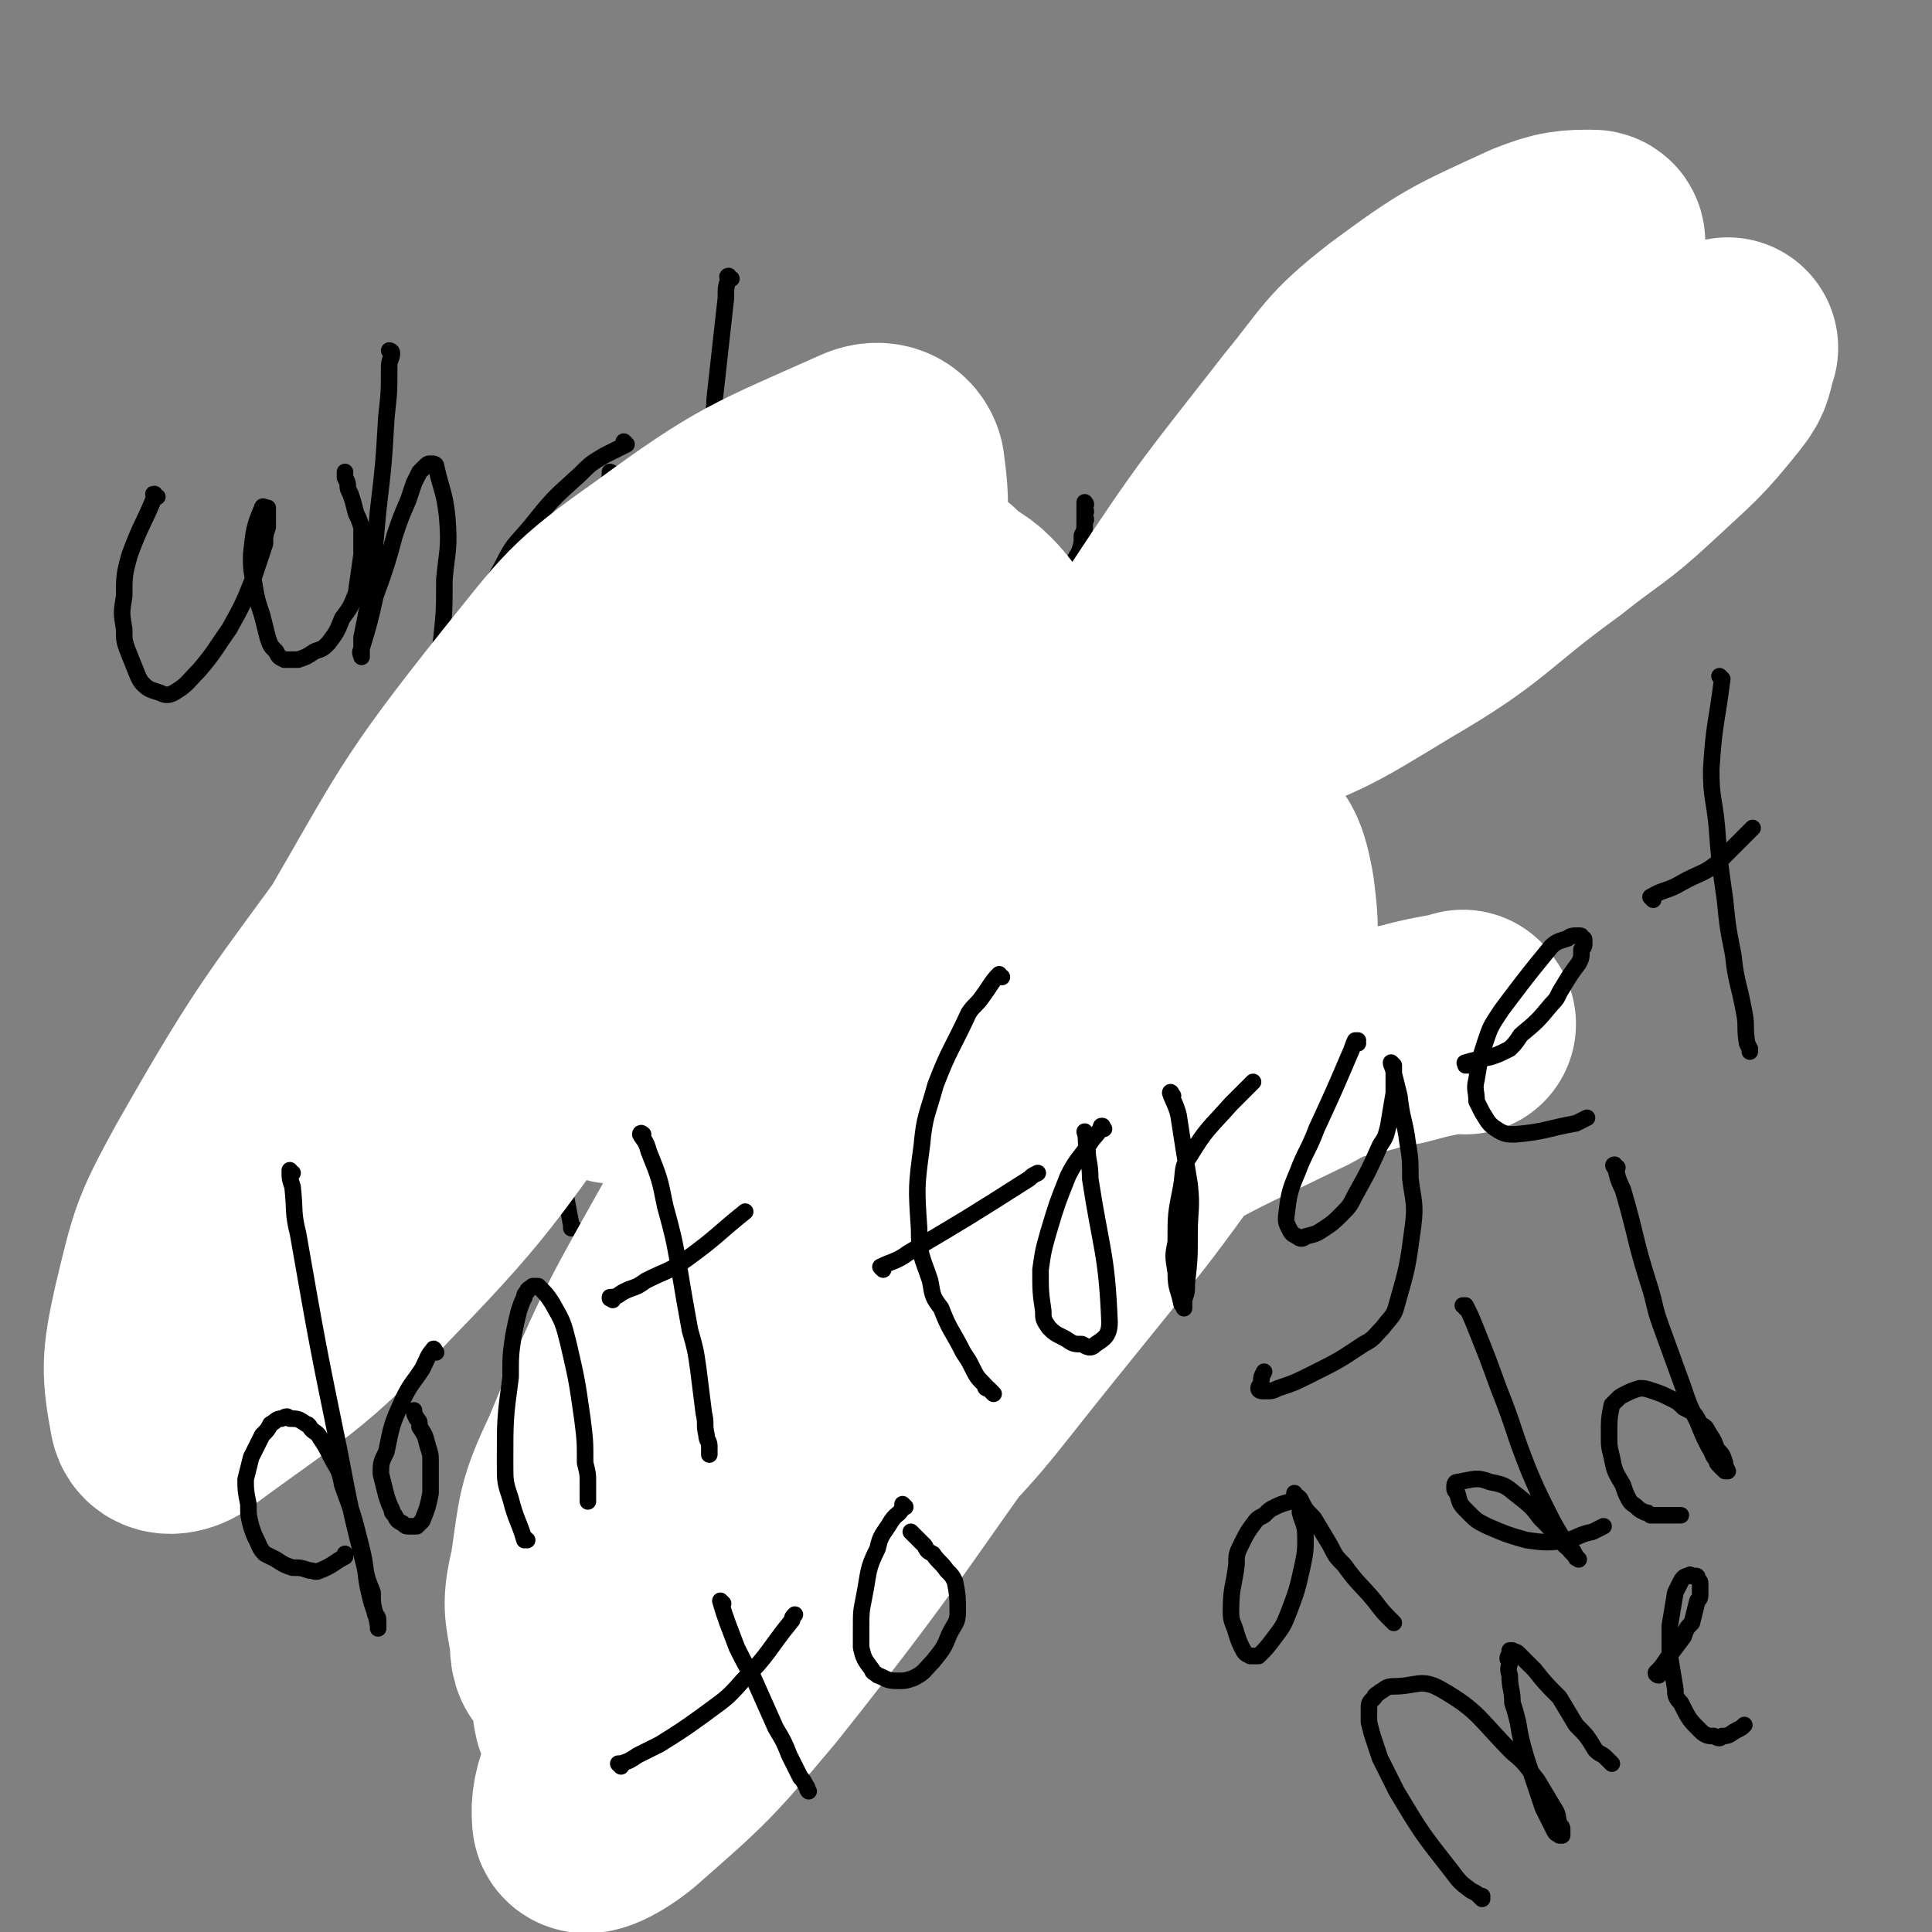 <svg viewBox='0 0 700 700' version='1.1' xmlns='http://www.w3.org/2000/svg' xmlns:xlink='http://www.w3.org/1999/xlink'><rect x="0" y="0" width="700" height="700" fill="#808080" stroke="none"/><g fill='none' stroke='#000000' stroke-width='6' stroke-linecap='round' stroke-linejoin='round'><path d='M57,180c-1,0 -1,-1 -1,-1 -1,0 0,0 0,1 -4,10 -5,10 -9,21 -2,7 -2,8 -2,15 -1,6 -1,6 0,12 0,4 0,4 1,7 2,5 2,5 4,10 1,2 1,2 2,3 2,2 3,2 6,3 2,1 3,1 5,0 5,-3 5,-4 9,-8 6,-7 6,-8 11,-15 5,-9 5,-9 9,-19 2,-6 2,-6 4,-12 0,-3 0,-3 1,-6 0,-2 0,-2 0,-5 0,-1 0,-1 0,-2 -1,0 -2,-1 -2,0 -3,7 -3,8 -4,17 0,5 0,5 1,10 1,6 1,6 3,12 1,4 1,4 2,8 1,3 1,3 3,5 1,2 1,2 3,3 2,0 3,0 5,0 3,-1 3,-1 6,-3 3,-1 3,-1 5,-3 3,-4 3,-4 5,-9 3,-4 3,-4 5,-9 1,-7 1,-7 2,-14 0,-5 0,-5 0,-10 -1,-3 -1,-3 -2,-5 -1,-4 -1,-4 -2,-7 -1,-2 -1,-2 -1,-3 0,-1 0,-1 -1,-3 0,-1 0,-1 0,-2 '/><path d='M142,128c0,0 -1,-1 -1,-1 0,0 0,0 1,1 0,0 0,0 0,0 0,0 -1,-1 -1,-1 0,0 1,0 1,1 0,2 -1,2 -1,5 0,9 0,9 -1,18 -1,17 -1,17 -3,34 -1,11 -1,11 -2,22 -1,7 -1,7 -2,14 -1,5 -1,5 -2,10 0,2 0,2 0,4 -1,2 0,2 0,3 0,0 0,0 0,0 0,-1 0,-2 0,-3 3,-10 3,-10 5,-19 4,-11 4,-11 7,-22 2,-6 2,-6 5,-13 1,-3 1,-3 2,-6 1,-2 1,-2 2,-4 1,-1 1,-1 2,-2 1,-1 1,-1 2,-1 1,0 2,0 2,1 2,9 3,9 4,18 1,12 0,12 -1,23 0,11 0,11 -1,21 -1,8 -2,8 -3,17 -1,5 -1,5 -2,10 0,0 0,0 0,0 '/><path d='M227,161c0,0 -1,-1 -1,-1 0,0 0,0 1,1 0,0 0,0 0,0 0,0 -1,-1 -1,-1 0,0 0,0 1,1 0,0 0,0 0,0 -4,2 -4,2 -8,4 -5,3 -5,3 -9,7 -10,9 -10,9 -18,19 -6,7 -6,6 -10,14 -5,9 -5,9 -8,19 -2,6 -2,6 -3,12 0,4 0,4 1,8 0,2 1,2 2,4 2,1 2,2 4,2 4,-2 5,-2 9,-6 7,-6 7,-6 12,-14 8,-13 8,-13 14,-26 4,-7 3,-7 6,-14 1,-5 1,-5 2,-9 1,-3 0,-3 0,-5 1,-1 0,-1 0,-3 0,0 0,0 0,-1 0,0 1,-1 0,-1 0,2 0,2 -1,5 -2,7 -2,7 -3,14 -1,9 -1,9 -2,18 0,7 0,7 0,13 0,4 0,4 1,8 0,2 0,2 1,5 0,0 -1,2 0,1 1,-1 2,-2 4,-4 0,-1 0,-1 1,-2 '/><path d='M265,101c-1,0 -1,-1 -1,-1 -1,0 0,1 0,1 0,0 0,0 0,0 0,0 0,-1 0,-1 -1,0 0,1 0,1 0,0 0,0 0,0 -1,3 -1,3 -1,7 -2,18 -2,18 -4,36 -1,16 -1,16 -2,32 0,11 0,11 0,22 0,7 0,7 0,13 0,4 0,4 1,8 0,2 0,2 0,4 0,1 0,1 1,1 0,0 0,0 1,-1 '/><path d='M259,152c0,0 -1,-1 -1,-1 0,0 1,0 1,0 0,0 0,0 0,0 1,0 1,1 2,1 9,0 9,0 19,-1 7,0 7,-1 14,-3 1,0 1,0 1,0 '/><path d='M356,179c0,0 -1,-1 -1,-1 0,0 0,0 1,0 0,0 0,0 0,0 0,1 -1,0 -1,0 0,0 1,0 1,0 -1,3 -1,3 -2,6 -1,9 -2,9 -2,17 -1,6 -1,6 0,12 0,6 1,6 3,12 0,3 0,3 2,4 1,2 1,2 3,2 3,1 3,1 5,0 5,-2 5,-2 9,-5 4,-3 4,-4 7,-7 3,-4 3,-4 5,-8 2,-5 2,-6 5,-11 1,-3 1,-3 1,-6 1,-2 1,-2 1,-5 1,-1 0,-1 0,-3 1,-1 0,-1 0,-1 0,-1 0,-1 0,-1 0,-1 0,-1 0,-1 0,0 0,0 0,0 1,0 0,-1 0,-1 0,0 1,1 0,1 0,1 0,1 0,2 0,2 0,2 0,5 0,3 0,3 0,6 1,4 1,4 2,7 1,8 1,7 3,15 1,6 1,6 1,11 1,8 2,8 -1,15 -3,12 -4,12 -10,23 -3,6 -4,6 -8,10 -4,4 -4,4 -8,7 -5,3 -5,3 -10,5 -1,0 -1,0 -3,0 '/><path d='M459,156c0,0 -1,-1 -1,-1 0,0 0,0 0,0 0,0 0,0 0,0 1,1 0,0 0,0 0,0 0,0 0,0 -3,3 -4,3 -8,6 -3,2 -3,2 -5,5 -3,4 -3,3 -5,7 -5,11 -4,11 -8,22 -1,4 -1,4 -1,9 0,5 0,5 0,10 1,2 1,2 2,3 1,2 1,2 4,3 2,0 2,1 5,1 3,0 4,0 7,-2 6,-3 6,-3 10,-7 3,-3 3,-3 4,-7 3,-6 3,-6 4,-12 1,-4 1,-4 0,-7 0,-5 0,-5 -2,-10 -1,-3 -1,-3 -2,-6 -1,-2 -2,-2 -3,-4 -1,-2 -1,-2 -2,-3 0,-1 0,-1 0,-2 -1,-1 0,-1 0,-3 0,0 0,0 0,0 '/><path d='M489,156c0,0 -1,0 -1,-1 0,0 0,1 0,1 0,0 0,0 0,0 1,0 0,-1 0,-1 -1,8 0,9 0,17 -1,8 -1,8 -1,16 0,8 0,8 1,16 0,3 0,3 1,7 1,2 1,2 3,4 1,2 1,2 2,2 3,1 3,1 6,1 3,-1 3,-1 6,-3 2,-1 2,-2 4,-4 5,-9 6,-9 10,-18 5,-12 4,-12 8,-24 2,-6 2,-6 3,-12 2,-6 2,-6 4,-12 '/><path d='M545,141c0,0 -1,-1 -1,-1 0,0 0,0 1,0 0,0 0,0 0,0 0,1 -1,0 -1,0 0,0 1,0 1,0 0,4 0,4 -1,8 -2,15 -2,15 -4,29 -1,8 -1,8 -2,16 -1,4 -1,4 -1,8 0,1 0,1 0,3 0,1 0,1 0,3 0,0 0,0 0,1 0,0 0,0 0,0 0,-2 0,-2 0,-3 2,-5 2,-5 4,-9 7,-12 7,-12 15,-23 4,-5 5,-5 9,-10 7,-7 7,-8 14,-14 2,-3 3,-3 5,-6 2,-1 2,-1 3,-3 '/><path d='M92,378c0,0 -1,-1 -1,-1 0,0 0,0 0,0 0,0 0,0 0,0 1,1 0,0 0,0 0,0 0,0 0,0 0,0 0,0 0,0 1,7 1,7 2,14 1,9 0,10 1,19 3,14 2,15 6,28 3,8 4,8 9,14 2,3 3,3 6,4 2,1 2,2 4,2 5,0 5,0 9,-2 2,-1 3,-1 4,-3 4,-7 4,-8 7,-16 3,-7 4,-7 5,-15 1,-9 0,-9 0,-19 0,-7 -1,-7 -2,-13 -1,-5 -1,-5 -3,-9 -2,-6 -2,-6 -5,-12 -1,-2 -1,-2 -2,-4 -1,-1 -1,-1 -2,-3 -1,0 -1,0 -1,-1 -1,0 -1,0 -1,0 '/><path d='M173,354c0,0 -1,0 -1,-1 0,0 0,1 0,1 0,0 0,0 0,0 1,0 0,-1 0,-1 -3,4 -3,5 -6,11 -1,3 -2,3 -2,6 0,4 0,4 1,8 1,4 2,4 4,8 2,3 2,3 4,6 4,6 4,6 8,13 2,5 3,5 4,10 1,6 2,7 1,13 -1,6 -2,6 -4,11 -2,4 -2,4 -5,6 -3,4 -4,4 -7,8 -2,1 -2,1 -4,3 -2,1 -2,1 -3,1 -1,1 -1,1 -2,1 -1,0 -1,0 -1,0 0,0 0,0 -1,0 '/><path d='M208,445c-1,0 -1,-1 -1,-1 0,0 0,1 0,1 0,0 0,0 0,0 0,0 0,0 0,-1 -8,-42 -7,-42 -14,-85 0,-2 0,-2 0,-4 0,-2 0,-2 0,-3 0,-1 0,-1 0,-2 0,0 0,0 0,0 1,2 1,2 3,5 3,6 3,6 7,12 6,10 6,10 13,20 6,8 6,8 13,16 3,4 3,4 7,8 4,5 4,5 9,9 1,2 1,2 3,4 2,1 2,2 3,3 1,0 1,1 2,0 1,0 1,-1 1,-2 1,-2 0,-2 1,-5 0,-3 1,-3 1,-7 -1,-10 -1,-10 -2,-19 -1,-7 -1,-7 -2,-14 -2,-10 -2,-10 -3,-20 -1,-4 -1,-4 -2,-9 -1,-4 -1,-4 -2,-8 0,-2 0,-2 -1,-4 0,-1 0,-1 0,-2 0,-1 0,-1 0,-1 0,0 0,0 0,0 '/><path d='M258,506c0,0 -1,-1 -1,-1 0,0 0,0 0,0 0,0 0,0 0,0 1,1 0,0 0,0 0,0 0,0 0,0 0,0 0,0 0,0 1,5 1,5 1,10 1,12 1,12 2,23 1,7 1,7 2,14 1,8 1,8 3,15 1,5 1,5 2,10 0,3 0,3 1,5 0,2 0,2 0,3 0,0 0,1 0,1 -3,-14 -4,-15 -7,-30 -2,-10 -2,-10 -3,-21 0,-5 -1,-5 -1,-11 0,-8 0,-8 1,-17 0,-3 0,-3 1,-6 2,-6 2,-7 5,-12 2,-4 2,-4 5,-6 4,-4 4,-4 9,-7 3,-2 3,-2 7,-3 3,-1 4,-1 7,0 3,1 3,1 5,3 3,6 3,6 4,13 0,6 0,7 -1,14 -2,7 -2,7 -5,14 -4,7 -5,7 -10,14 -2,3 -3,3 -5,5 -2,2 -2,2 -4,4 -2,1 -2,1 -3,2 -1,1 -1,1 -1,1 -1,1 -1,1 -1,1 0,0 0,0 0,0 2,0 2,0 3,0 4,1 4,0 8,1 5,1 5,1 10,3 4,1 4,1 8,3 3,2 4,2 7,4 3,3 3,3 5,6 2,3 2,3 4,6 '/></g>
<g fill='none' stroke='#FFFFFF' stroke-width='80' stroke-linecap='round' stroke-linejoin='round'><path d='M531,371c-1,-1 -1,-2 -1,-1 -11,2 -12,2 -23,5 0,0 0,0 -1,0 -4,1 -4,1 -9,2 -13,4 -14,2 -26,9 -39,19 -40,18 -76,43 -37,25 -37,26 -69,57 -29,29 -29,30 -53,63 -27,36 -27,37 -49,76 -9,16 -14,24 -13,34 0,4 9,-1 15,-6 24,-21 25,-22 46,-47 51,-64 48,-66 97,-131 21,-29 25,-26 42,-56 24,-43 26,-45 41,-90 2,-9 0,-13 -6,-18 -9,-7 -14,-10 -26,-7 -31,8 -33,11 -61,29 -34,23 -36,23 -64,53 -22,23 -21,26 -37,54 -24,43 -25,43 -44,89 -9,19 -8,20 -11,40 -3,13 -2,13 0,25 0,4 0,7 3,7 24,-3 28,0 50,-13 35,-20 34,-24 64,-53 28,-27 27,-28 52,-59 33,-41 34,-41 64,-84 11,-16 13,-16 18,-34 6,-17 6,-19 4,-35 -2,-10 -3,-16 -12,-17 -28,-2 -35,-2 -63,12 -42,20 -45,23 -76,57 -29,31 -27,35 -46,74 -23,48 -22,49 -39,99 -8,24 -7,25 -9,49 -2,14 -4,26 2,28 7,1 15,-8 25,-21 36,-47 36,-48 66,-99 23,-39 24,-39 41,-80 19,-48 20,-49 31,-98 5,-23 5,-25 1,-48 -4,-23 -4,-26 -17,-44 -10,-14 -13,-18 -29,-20 -33,-4 -39,-6 -70,8 -42,17 -42,22 -76,52 -27,23 -25,25 -45,54 -34,47 -36,47 -65,98 -12,22 -12,23 -18,48 -4,18 -4,22 -1,38 1,4 6,3 9,1 35,-26 38,-25 68,-57 38,-39 36,-42 69,-85 44,-55 46,-54 86,-112 18,-26 19,-26 30,-55 6,-17 6,-21 4,-36 -1,-4 -5,-6 -10,-4 -38,17 -41,17 -75,42 -27,19 -27,21 -48,47 -35,44 -34,46 -62,94 -15,24 -15,25 -25,50 -6,16 -5,17 -8,34 -1,6 -2,7 0,12 1,3 3,4 6,3 14,-4 16,-4 29,-12 24,-16 25,-16 47,-36 42,-38 43,-38 81,-81 42,-47 41,-48 79,-98 2,-3 4,-8 1,-7 -30,14 -40,11 -67,37 -34,33 -31,39 -55,80 -9,16 -9,18 -11,35 -1,9 -3,13 3,17 10,7 16,10 29,4 41,-17 42,-22 79,-50 55,-41 53,-45 105,-89 42,-35 44,-32 83,-69 34,-33 32,-35 62,-71 6,-7 5,-7 9,-15 1,-2 3,-5 1,-5 -8,0 -11,0 -21,4 -26,12 -27,12 -50,29 -18,14 -17,16 -31,33 -28,36 -29,36 -54,74 -7,11 -8,12 -9,24 -1,5 0,9 5,10 12,4 15,4 28,0 31,-10 32,-11 60,-28 31,-18 29,-21 58,-42 15,-12 16,-11 30,-24 15,-14 16,-14 28,-29 4,-5 3,-6 5,-12 '/></g>
<g fill='none' stroke='#000000' stroke-width='6' stroke-linecap='round' stroke-linejoin='round'><path d='M106,425c-1,0 -1,-1 -1,-1 0,0 0,0 0,1 0,0 0,0 0,0 0,2 0,2 1,5 1,9 0,9 2,17 7,40 7,40 15,79 4,21 4,21 9,41 1,5 1,5 3,10 0,4 0,4 1,8 1,1 1,1 1,3 0,0 0,0 0,1 0,0 0,1 0,1 0,-1 0,-1 0,-1 -1,-6 -2,-6 -3,-11 -2,-8 -1,-9 -3,-17 -3,-12 -3,-12 -7,-23 -1,-6 -2,-6 -4,-10 -2,-4 -2,-4 -4,-7 -1,-2 -2,-2 -3,-3 -1,-1 -1,-2 -2,-2 -3,-2 -3,-2 -6,-2 -1,-1 -1,-1 -3,0 -2,0 -2,1 -4,2 -1,2 -1,2 -3,4 -2,4 -2,4 -4,8 -1,4 -1,4 -2,8 0,4 0,4 1,9 0,4 0,4 1,8 1,3 1,3 2,5 1,2 1,3 3,5 2,1 2,1 4,2 3,2 3,2 6,3 3,0 3,0 6,1 2,0 2,1 4,0 5,-2 5,-3 9,-5 0,-1 0,-1 0,-1 '/><path d='M158,490c0,0 -1,-1 -1,-1 0,0 0,0 0,0 0,0 0,0 0,0 1,1 0,-1 0,0 -2,2 -2,3 -4,7 -4,6 -4,5 -7,11 -4,9 -4,9 -6,19 -2,4 -2,4 -2,8 1,4 1,4 2,8 1,3 1,3 2,5 0,1 0,1 1,2 1,2 1,2 3,3 1,1 1,1 2,1 2,0 2,0 3,0 1,-1 1,-1 2,-2 2,-5 2,-5 3,-10 0,-5 0,-6 0,-11 0,-3 0,-3 -1,-6 -1,-4 -1,-4 -3,-7 0,-2 0,-2 -1,-3 -1,-2 -1,-2 -1,-3 '/><path d='M191,558c-1,0 -1,0 -1,-1 0,0 0,1 0,1 0,0 0,0 0,0 -2,-7 -3,-7 -5,-15 -2,-6 -2,-6 -2,-13 0,-16 0,-16 2,-31 0,-8 0,-8 1,-15 1,-5 1,-5 2,-9 1,-3 1,-3 2,-5 0,-1 0,-1 1,-2 0,-1 1,-1 2,-2 1,0 1,0 2,0 3,3 3,3 5,6 4,7 4,7 6,15 3,13 3,13 5,27 1,8 1,8 1,16 1,4 1,4 1,7 0,3 0,3 0,6 0,0 0,1 0,1 0,0 0,-1 0,-1 0,0 0,0 0,0 '/><path d='M233,412c0,-1 -1,-1 -1,-1 0,0 0,0 1,0 0,0 0,0 0,0 0,0 -1,-1 -1,0 1,2 2,2 3,6 4,10 4,10 6,20 3,11 3,11 5,22 2,12 2,12 4,23 2,7 2,7 3,14 1,8 1,8 2,16 1,4 0,4 1,8 0,2 1,2 1,4 0,1 0,1 0,2 0,1 0,1 0,1 '/><path d='M222,471c0,0 -1,-1 -1,-1 0,0 0,1 0,0 3,0 3,-1 5,-2 4,-2 4,-1 8,-4 8,-4 8,-3 15,-8 11,-8 11,-9 21,-17 0,0 0,0 0,0 '/><path d='M363,354c-1,0 -1,0 -1,-1 0,0 0,1 0,1 0,0 0,0 0,0 0,0 0,0 0,-1 0,0 0,1 0,1 0,0 0,0 0,0 0,0 0,-1 0,-1 -3,3 -3,4 -6,8 -2,3 -3,3 -5,6 -6,13 -7,13 -12,26 -3,11 -4,11 -5,22 -2,15 -2,15 -1,30 0,10 1,10 4,19 1,6 1,6 4,10 3,8 4,8 8,16 2,3 2,3 3,5 2,4 2,4 5,7 0,1 0,1 1,1 1,1 1,1 2,2 0,0 0,0 0,0 '/><path d='M320,460c0,0 -1,-1 -1,-1 0,0 0,0 1,1 0,0 0,0 0,0 0,0 -1,-1 -1,-1 4,-2 6,-2 10,-5 22,-13 22,-13 44,-27 1,-1 1,-1 3,-2 '/><path d='M400,409c0,0 -1,-1 -1,-1 0,0 0,0 0,0 0,0 0,0 0,0 1,1 0,0 0,0 0,0 1,0 0,0 -1,3 -2,3 -4,6 -4,6 -5,6 -8,12 -4,10 -4,10 -7,20 -2,7 -2,7 -3,14 0,8 0,8 1,15 0,3 0,3 2,6 2,2 2,2 6,4 3,2 3,2 6,2 2,1 3,2 5,0 3,-2 5,-3 5,-8 -1,-25 -3,-26 -7,-52 0,-6 -1,-6 -1,-11 -1,-3 0,-3 -1,-6 '/><path d='M425,397c0,0 -1,-1 -1,-1 0,0 0,0 0,0 0,0 0,0 0,0 1,1 0,-1 0,0 1,3 2,4 3,8 2,13 2,13 4,25 1,9 0,9 0,18 0,9 0,9 -1,18 0,3 0,3 -1,6 0,1 0,1 0,2 0,1 0,1 0,1 0,-1 -1,-1 -1,-2 -1,-5 -2,-5 -2,-11 -1,-6 -1,-6 0,-11 0,-10 0,-10 2,-20 1,-6 0,-7 3,-11 6,-10 7,-10 15,-19 4,-4 4,-4 8,-8 '/><path d='M492,378c0,0 -1,-1 -1,-1 0,0 0,0 1,0 0,0 0,0 0,0 0,1 -1,0 -1,0 -1,2 -1,3 -2,5 -6,14 -6,14 -12,27 -3,8 -4,8 -7,16 -3,7 -3,8 -4,16 0,2 0,2 1,4 1,2 1,2 3,3 1,1 2,1 3,0 4,-1 4,-1 7,-3 3,-2 3,-2 6,-5 3,-3 3,-3 5,-7 5,-9 5,-9 9,-18 2,-3 2,-3 3,-7 1,-6 1,-6 2,-12 0,-3 0,-3 0,-5 0,-2 0,-2 0,-4 0,0 0,0 0,-1 0,0 0,0 0,0 0,0 0,0 0,0 0,0 -1,-1 -1,-1 0,1 1,2 1,4 1,4 1,4 2,8 1,9 2,9 3,17 1,6 1,6 1,13 1,8 2,9 1,17 -2,15 -2,15 -6,29 -1,4 -2,4 -5,8 -3,3 -3,4 -7,6 -9,6 -9,6 -19,11 -6,3 -6,3 -12,5 -2,1 -2,1 -5,1 -1,0 -2,0 -2,-1 0,-1 1,-1 1,-3 0,-1 0,-1 1,-3 '/><path d='M532,386c0,0 -1,-1 -1,-1 0,0 0,0 0,1 0,0 0,0 0,0 1,0 -1,-1 0,-1 3,-1 4,-1 9,-2 3,-1 3,-1 7,-3 2,-2 2,-2 4,-5 6,-5 6,-5 11,-11 3,-3 2,-3 4,-6 3,-5 3,-5 6,-9 1,-2 1,-2 1,-5 1,-1 1,-1 1,-3 0,-1 0,-1 -1,-1 0,-1 0,-1 -1,-1 -2,0 -3,0 -4,1 -3,1 -4,1 -6,3 -9,11 -9,11 -18,23 -4,6 -4,6 -6,12 -2,6 -2,7 -3,13 -1,4 0,4 0,8 1,2 1,2 2,4 2,3 2,4 5,6 3,2 4,2 7,2 11,-1 11,-2 22,-4 2,-1 2,-1 4,-2 '/><path d='M624,246c0,0 -1,-1 -1,-1 0,0 0,0 1,1 0,0 0,0 0,0 0,0 -1,-1 -1,-1 0,0 0,0 1,1 0,0 0,0 0,0 -2,16 -3,16 -4,33 0,10 1,10 2,20 1,13 1,13 3,27 1,10 1,10 3,20 1,10 2,10 4,21 1,5 0,5 1,11 1,2 1,2 1,3 0,0 0,0 0,0 0,0 0,0 0,-1 '/><path d='M599,326c0,0 -1,-1 -1,-1 0,0 1,0 1,1 0,0 0,0 0,0 0,0 -1,-1 -1,-1 5,-3 6,-2 11,-5 7,-4 8,-3 14,-8 6,-6 6,-6 12,-12 '/><path d='M262,581c0,0 -1,-1 -1,-1 2,7 3,9 6,17 3,6 3,6 6,11 4,9 4,9 8,18 3,5 3,5 5,10 2,4 2,4 4,8 1,1 1,1 2,3 1,1 0,1 1,2 '/><path d='M225,640c0,0 -1,-1 -1,-1 0,0 1,0 1,0 0,0 0,0 0,0 3,-1 3,-1 6,-3 4,-2 4,-2 8,-4 8,-5 8,-5 15,-10 8,-6 9,-6 15,-13 10,-10 9,-11 18,-22 0,-1 0,-1 1,-2 '/><path d='M328,546c0,0 -1,-1 -1,-1 0,0 0,1 0,1 0,0 0,0 0,0 1,0 0,-1 0,-1 0,0 1,1 0,1 -1,3 -2,2 -4,5 -3,5 -4,5 -5,10 -4,8 -3,8 -5,18 -1,5 -1,5 -1,11 0,4 0,4 0,7 1,4 1,4 4,8 0,1 1,1 2,2 3,1 3,2 7,2 3,0 3,0 6,-1 4,-2 4,-3 7,-6 4,-5 4,-5 6,-10 2,-4 3,-4 3,-8 0,-5 0,-6 -1,-11 -1,-2 -1,-2 -3,-4 -2,-3 -3,-3 -5,-6 -2,-1 -2,-1 -3,-3 -2,-2 -2,-2 -4,-4 0,0 0,0 -1,-1 '/><path d='M470,544c0,-1 -1,-1 -1,-1 0,0 0,0 0,0 0,0 0,0 0,0 1,0 0,0 0,0 0,0 1,0 0,0 -3,2 -3,1 -7,3 -2,1 -2,1 -4,3 -2,1 -2,1 -3,2 -3,4 -3,4 -5,8 -2,4 -2,4 -2,8 -1,8 -2,8 -2,17 0,4 1,4 2,8 1,3 1,3 2,5 1,2 1,2 3,3 1,0 2,0 3,0 3,-3 3,-3 6,-7 3,-4 3,-4 5,-9 3,-8 3,-8 5,-17 1,-5 1,-5 1,-10 0,-5 -1,-5 -2,-9 0,-3 0,-3 -1,-5 0,-1 0,-1 -1,-1 0,-1 0,-1 0,-1 0,0 0,0 0,0 0,0 0,0 0,1 1,0 1,0 2,1 2,4 2,4 5,7 3,5 3,5 6,10 2,4 2,4 5,7 5,7 6,7 11,13 3,4 3,4 7,8 '/><path d='M531,474c0,-1 -1,-1 -1,-1 0,0 1,0 1,0 0,0 0,0 0,0 0,0 -1,0 -1,0 0,0 1,0 1,0 0,0 0,0 0,0 2,4 2,4 4,9 4,10 4,10 8,21 6,15 5,15 11,30 3,7 3,7 6,13 3,6 3,6 6,11 2,3 2,3 3,5 1,1 1,1 2,2 0,1 0,0 1,1 0,0 0,0 0,0 -1,-1 -1,-1 -2,-3 -2,-1 -2,-1 -4,-3 -4,-5 -4,-5 -8,-9 -3,-4 -3,-4 -8,-8 -4,-3 -4,-4 -10,-5 -5,-2 -6,-1 -12,0 -1,0 -1,1 -1,2 0,1 0,1 1,2 1,4 1,4 4,7 3,3 3,3 7,5 7,3 7,3 14,5 7,1 8,1 15,0 4,-1 4,-2 9,-3 2,-1 2,-1 4,-2 '/><path d='M586,423c-1,0 -1,-1 -1,-1 0,0 0,0 0,1 0,0 0,0 0,0 0,0 -1,-1 0,-1 1,4 1,5 3,9 5,17 4,17 9,33 3,9 2,9 5,17 4,11 4,11 8,22 2,6 2,6 5,12 2,5 2,5 4,9 2,3 1,3 3,5 0,1 0,1 1,2 1,1 1,1 2,2 0,0 0,0 1,0 0,0 0,0 0,0 -1,-2 -1,-2 -1,-3 -1,-3 -1,-3 -3,-5 -1,-3 -1,-3 -3,-6 -1,-2 -1,-2 -3,-3 -2,-4 -2,-4 -6,-6 -2,-2 -2,-2 -4,-3 -4,-2 -4,-2 -7,-3 -3,-1 -3,-1 -5,-1 -3,1 -3,1 -5,2 -2,1 -2,1 -3,2 -1,1 -1,1 -2,2 -1,5 -1,5 -1,11 0,4 0,4 1,8 1,5 1,5 4,10 1,3 1,3 2,5 1,2 2,2 3,3 1,1 1,1 3,2 1,0 1,0 2,1 5,0 5,0 10,0 0,0 0,0 1,0 '/><path d='M537,688c0,0 -1,-1 -1,-1 0,0 0,0 1,0 0,0 0,0 0,0 0,1 0,0 -1,0 -1,-1 -1,-1 -3,-2 -4,-3 -4,-3 -7,-7 -11,-14 -11,-14 -20,-29 -3,-6 -3,-6 -6,-12 -1,-3 -1,-3 -2,-6 -1,-3 -1,-3 -2,-7 0,-3 0,-3 0,-5 0,-2 0,-2 2,-4 0,-1 1,-1 2,-2 2,-1 2,-2 5,-2 8,0 10,-3 17,1 14,8 14,11 26,23 5,4 5,5 9,10 3,5 3,5 6,10 2,3 1,3 2,6 1,1 1,1 1,2 0,1 0,1 0,2 0,0 0,0 -1,0 -1,-1 -1,0 -2,-2 -2,-4 -2,-4 -4,-8 -3,-9 -3,-9 -6,-18 -2,-7 -2,-7 -3,-13 -1,-4 -1,-4 -2,-7 0,-5 -1,-5 -1,-10 -1,-3 0,-3 0,-5 -1,-1 -1,-1 0,-3 0,0 0,0 0,-1 1,0 1,0 1,0 1,1 1,0 2,1 3,3 3,3 6,6 4,5 4,5 9,10 3,5 3,5 6,10 4,4 4,4 7,9 2,2 2,1 4,3 1,1 1,1 2,2 '/><path d='M601,607c-1,0 -1,-1 -1,-1 0,0 0,0 0,0 0,0 0,0 0,0 0,1 0,0 0,0 0,0 0,1 0,0 2,-2 2,-2 4,-5 3,-4 3,-4 6,-8 1,-3 1,-3 3,-5 1,-4 1,-4 2,-8 1,-1 1,-1 1,-3 0,-1 0,-1 0,-3 0,-1 0,-1 -1,-2 0,-1 0,-1 -1,-1 0,0 0,0 -1,0 0,0 -1,-1 -1,0 -1,0 -2,0 -3,2 -1,2 -1,2 -2,4 -1,6 -1,6 -2,12 0,5 0,5 0,11 1,6 1,6 2,12 0,2 0,3 2,5 3,6 3,6 7,10 2,2 3,2 5,2 2,1 2,1 3,0 3,0 3,-1 5,-2 2,-1 2,-1 3,-2 '/></g>
</svg>